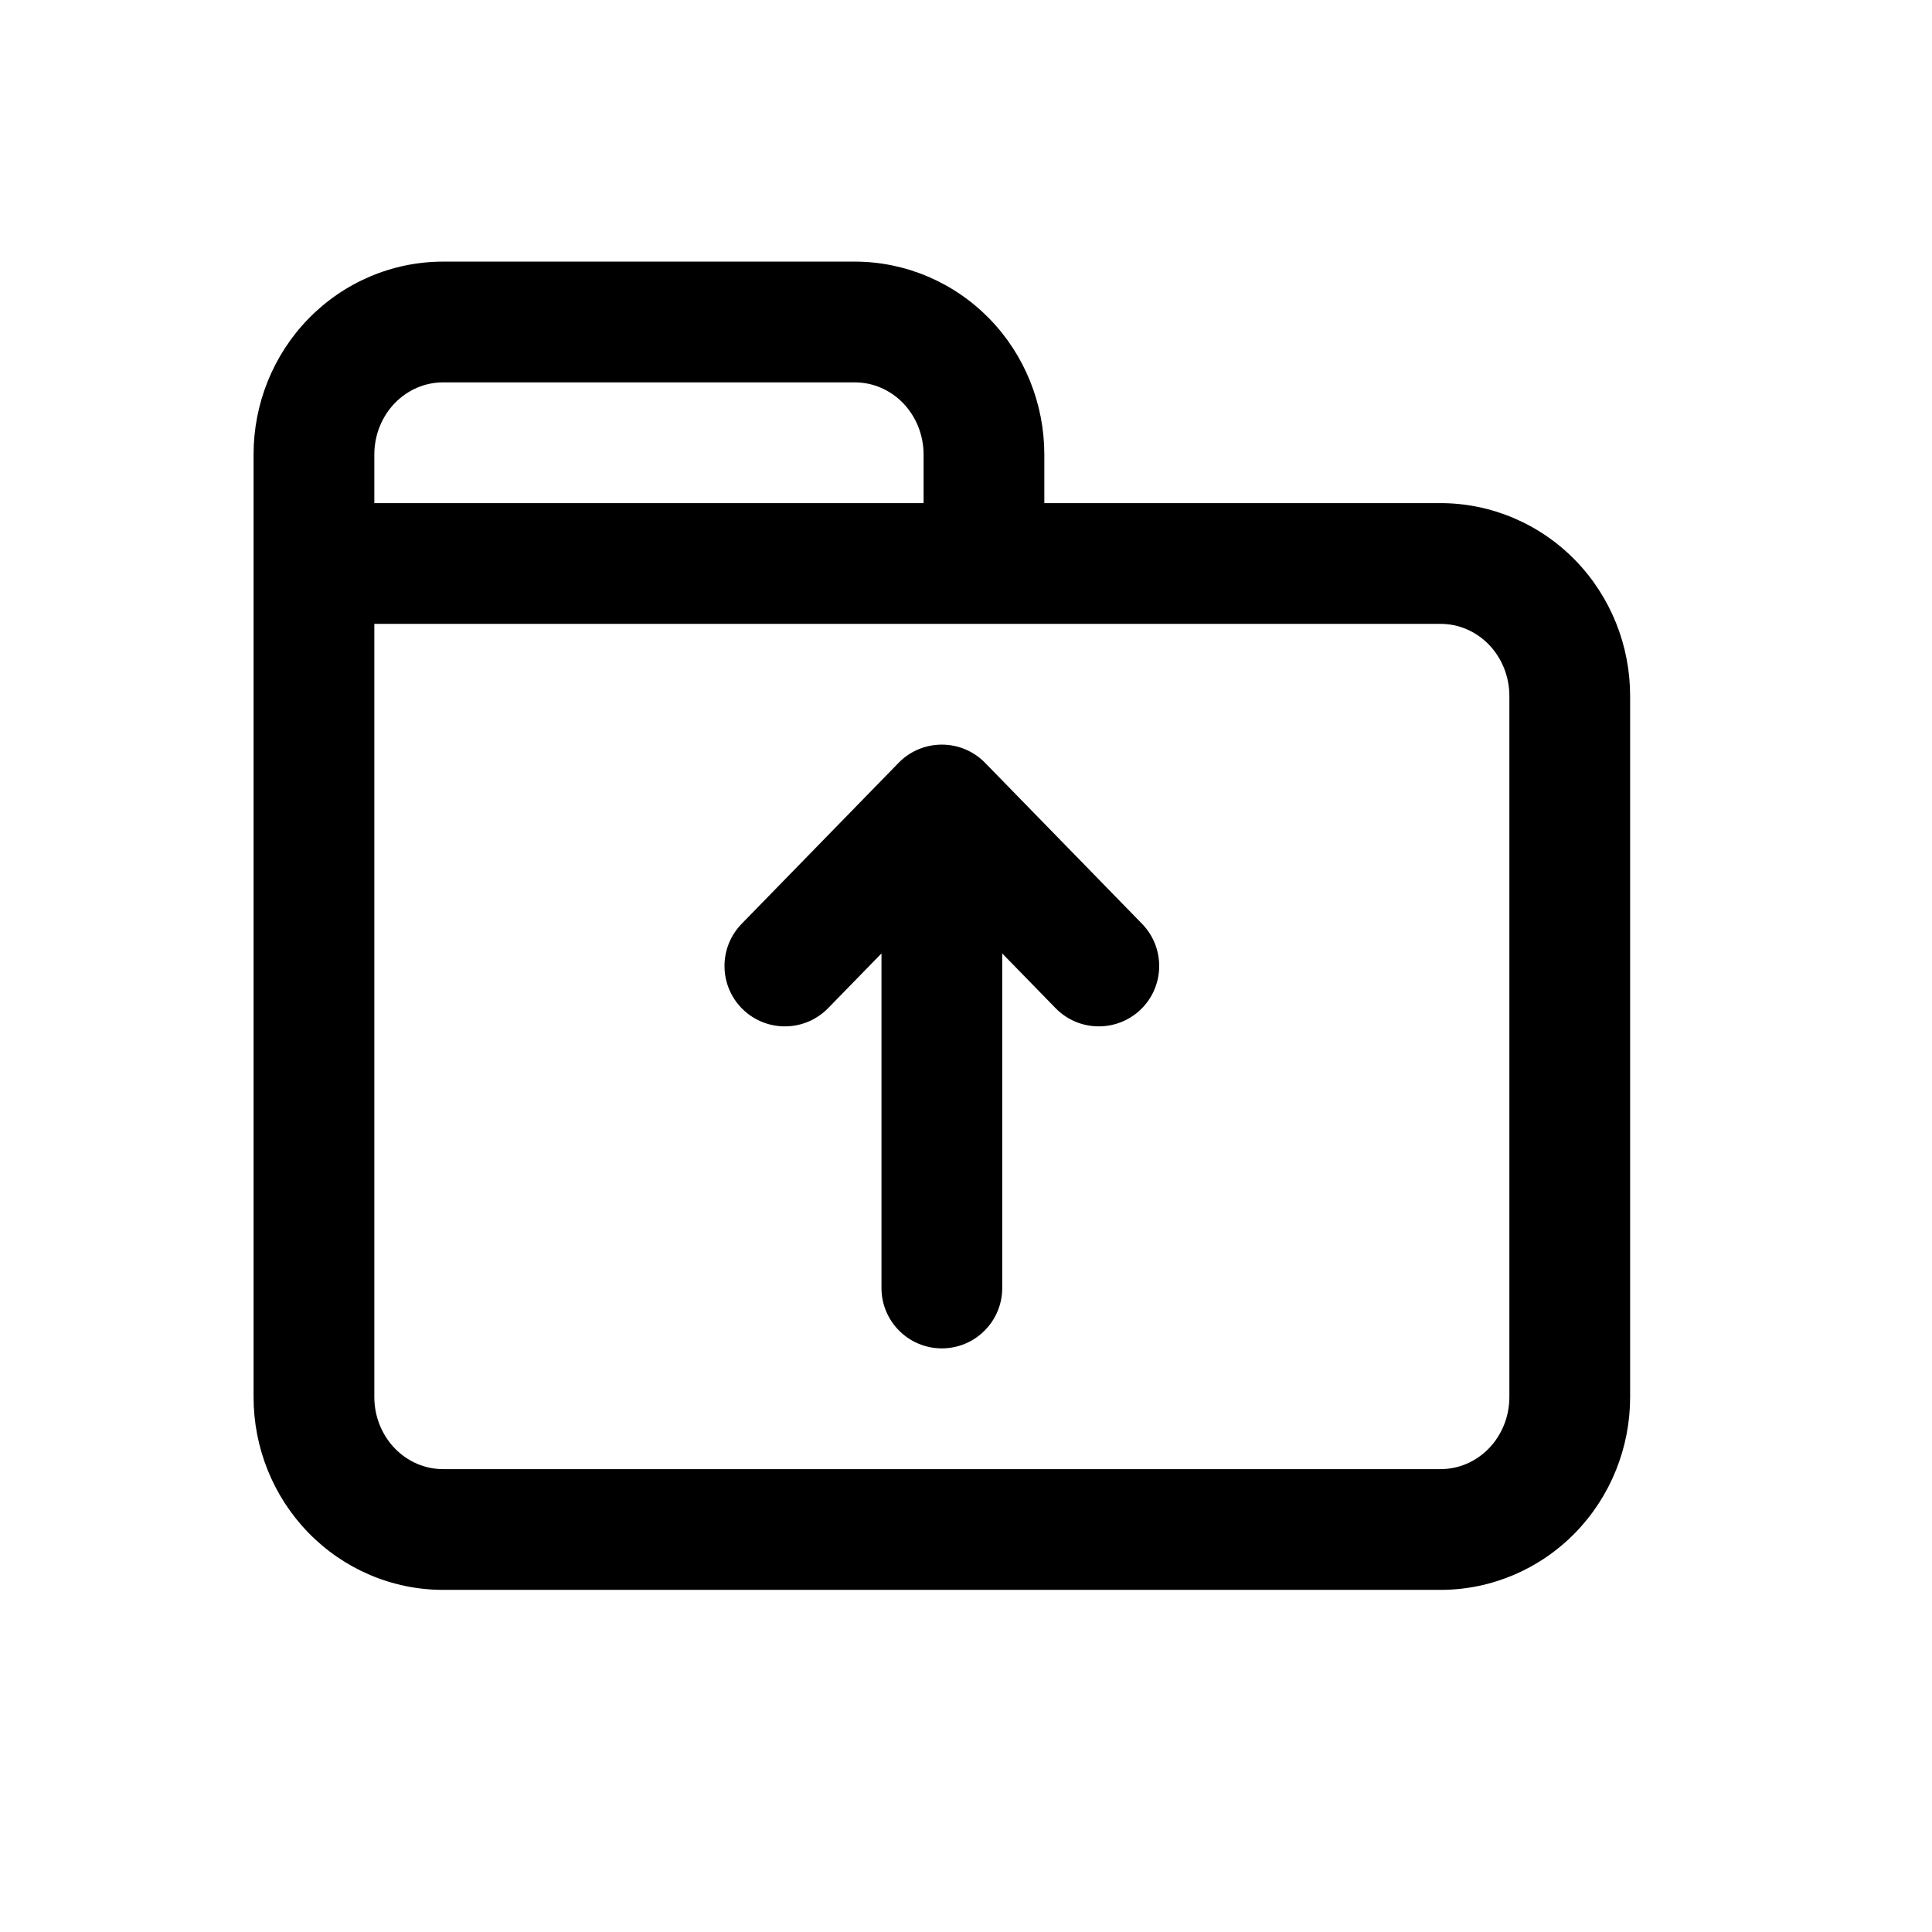 <?xml version="1.0" encoding="utf-8"?><!-- Uploaded to: SVG Repo, www.svgrepo.com, Generator: SVG Repo Mixer Tools -->
<svg width="800px" height="800px" viewBox="0 0 24 24" fill="none" xmlns="http://www.w3.org/2000/svg">
<path d="M4.65 7C4.65 6.586 4.314 6.25 3.9 6.25C3.486 6.25 3.15 6.586 3.15 7H4.65ZM3.9 17.353L4.65 17.354V17.353H3.9ZM4.368 18.517L4.906 17.994L4.906 17.994L4.368 18.517ZM5.502 19L5.501 19.75H5.502V19ZM17.898 19L17.898 19.75L17.899 19.75L17.898 19ZM19.032 18.517L18.494 17.994L18.494 17.994L19.032 18.517ZM19.5 17.353L18.75 17.353L18.75 17.354L19.5 17.353ZM19.5 8.647L18.75 8.646V8.647H19.5ZM19.032 7.483L18.494 8.006L18.494 8.006L19.032 7.483ZM17.898 7L17.899 6.25H17.898V7ZM12.223 6.25C11.808 6.25 11.473 6.586 11.473 7C11.473 7.414 11.808 7.75 12.223 7.75V6.25ZM3.15 7C3.15 7.414 3.486 7.75 3.9 7.75C4.314 7.75 4.65 7.414 4.65 7H3.15ZM3.9 5.647L4.65 5.647L4.65 5.646L3.9 5.647ZM5.502 4L5.502 3.25L5.501 3.25L5.502 4ZM10.621 4L10.622 3.25H10.621V4ZM12.223 5.647L11.473 5.646V5.647H12.223ZM11.473 7C11.473 7.414 11.808 7.75 12.223 7.75C12.637 7.75 12.973 7.414 12.973 7H11.473ZM3.9 6.25C3.486 6.25 3.15 6.586 3.15 7C3.15 7.414 3.486 7.75 3.9 7.75V6.25ZM12.223 7.75C12.637 7.75 12.973 7.414 12.973 7C12.973 6.586 12.637 6.25 12.223 6.25V7.75ZM3.15 7V17.353H4.65V7H3.15ZM3.15 17.352C3.149 17.981 3.392 18.589 3.831 19.04L4.906 17.994C4.744 17.827 4.65 17.597 4.65 17.354L3.15 17.352ZM3.831 19.04C4.27 19.491 4.87 19.749 5.501 19.75L5.503 18.25C5.283 18.25 5.068 18.16 4.906 17.994L3.831 19.04ZM5.502 19.75H17.898V18.25H5.502V19.75ZM17.899 19.75C18.529 19.749 19.13 19.491 19.569 19.04L18.494 17.994C18.332 18.16 18.117 18.25 17.897 18.25L17.899 19.75ZM19.569 19.04C20.008 18.589 20.251 17.981 20.25 17.352L18.75 17.354C18.75 17.597 18.656 17.827 18.494 17.994L19.569 19.04ZM20.25 17.353V8.647H18.75V17.353H20.25ZM20.25 8.648C20.251 8.019 20.008 7.411 19.569 6.96L18.494 8.006C18.656 8.173 18.75 8.403 18.75 8.646L20.25 8.648ZM19.569 6.96C19.13 6.509 18.529 6.251 17.899 6.25L17.897 7.75C18.117 7.75 18.332 7.84 18.494 8.006L19.569 6.96ZM17.898 6.25H12.223V7.75H17.898V6.25ZM4.65 7V5.647H3.15V7H4.65ZM4.65 5.646C4.65 5.403 4.744 5.173 4.906 5.006L3.831 3.96C3.392 4.411 3.149 5.019 3.15 5.648L4.65 5.646ZM4.906 5.006C5.068 4.84 5.283 4.75 5.503 4.75L5.501 3.25C4.87 3.251 4.27 3.509 3.831 3.96L4.906 5.006ZM5.502 4.75H10.621V3.25H5.502V4.75ZM10.62 4.75C10.84 4.75 11.055 4.84 11.217 5.006L12.292 3.96C11.852 3.509 11.252 3.251 10.622 3.25L10.62 4.75ZM11.217 5.006C11.379 5.173 11.473 5.403 11.473 5.646L12.973 5.648C12.973 5.019 12.731 4.411 12.292 3.96L11.217 5.006ZM11.473 5.647V7H12.973V5.647H11.473ZM3.9 7.75H12.223V6.25H3.9V7.75Z" fill="#000000"/>
<path d="M9.213 11.476C8.924 11.773 8.93 12.248 9.226 12.537C9.523 12.826 9.998 12.82 10.287 12.524L9.213 11.476ZM12.237 10.524C12.526 10.227 12.52 9.752 12.224 9.463C11.927 9.174 11.452 9.18 11.163 9.476L12.237 10.524ZM12.237 9.476C11.948 9.18 11.473 9.174 11.176 9.463C10.88 9.752 10.874 10.227 11.163 10.524L12.237 9.476ZM13.113 12.524C13.402 12.82 13.877 12.826 14.174 12.537C14.47 12.248 14.476 11.773 14.187 11.476L13.113 12.524ZM12.45 10C12.45 9.586 12.114 9.25 11.7 9.25C11.286 9.25 10.95 9.586 10.95 10H12.45ZM10.95 16C10.95 16.414 11.286 16.75 11.7 16.75C12.114 16.75 12.45 16.414 12.45 16H10.95ZM10.287 12.524L12.237 10.524L11.163 9.476L9.213 11.476L10.287 12.524ZM11.163 10.524L13.113 12.524L14.187 11.476L12.237 9.476L11.163 10.524ZM10.95 10V16H12.45V10H10.95Z" fill="#000000"/>
</svg>